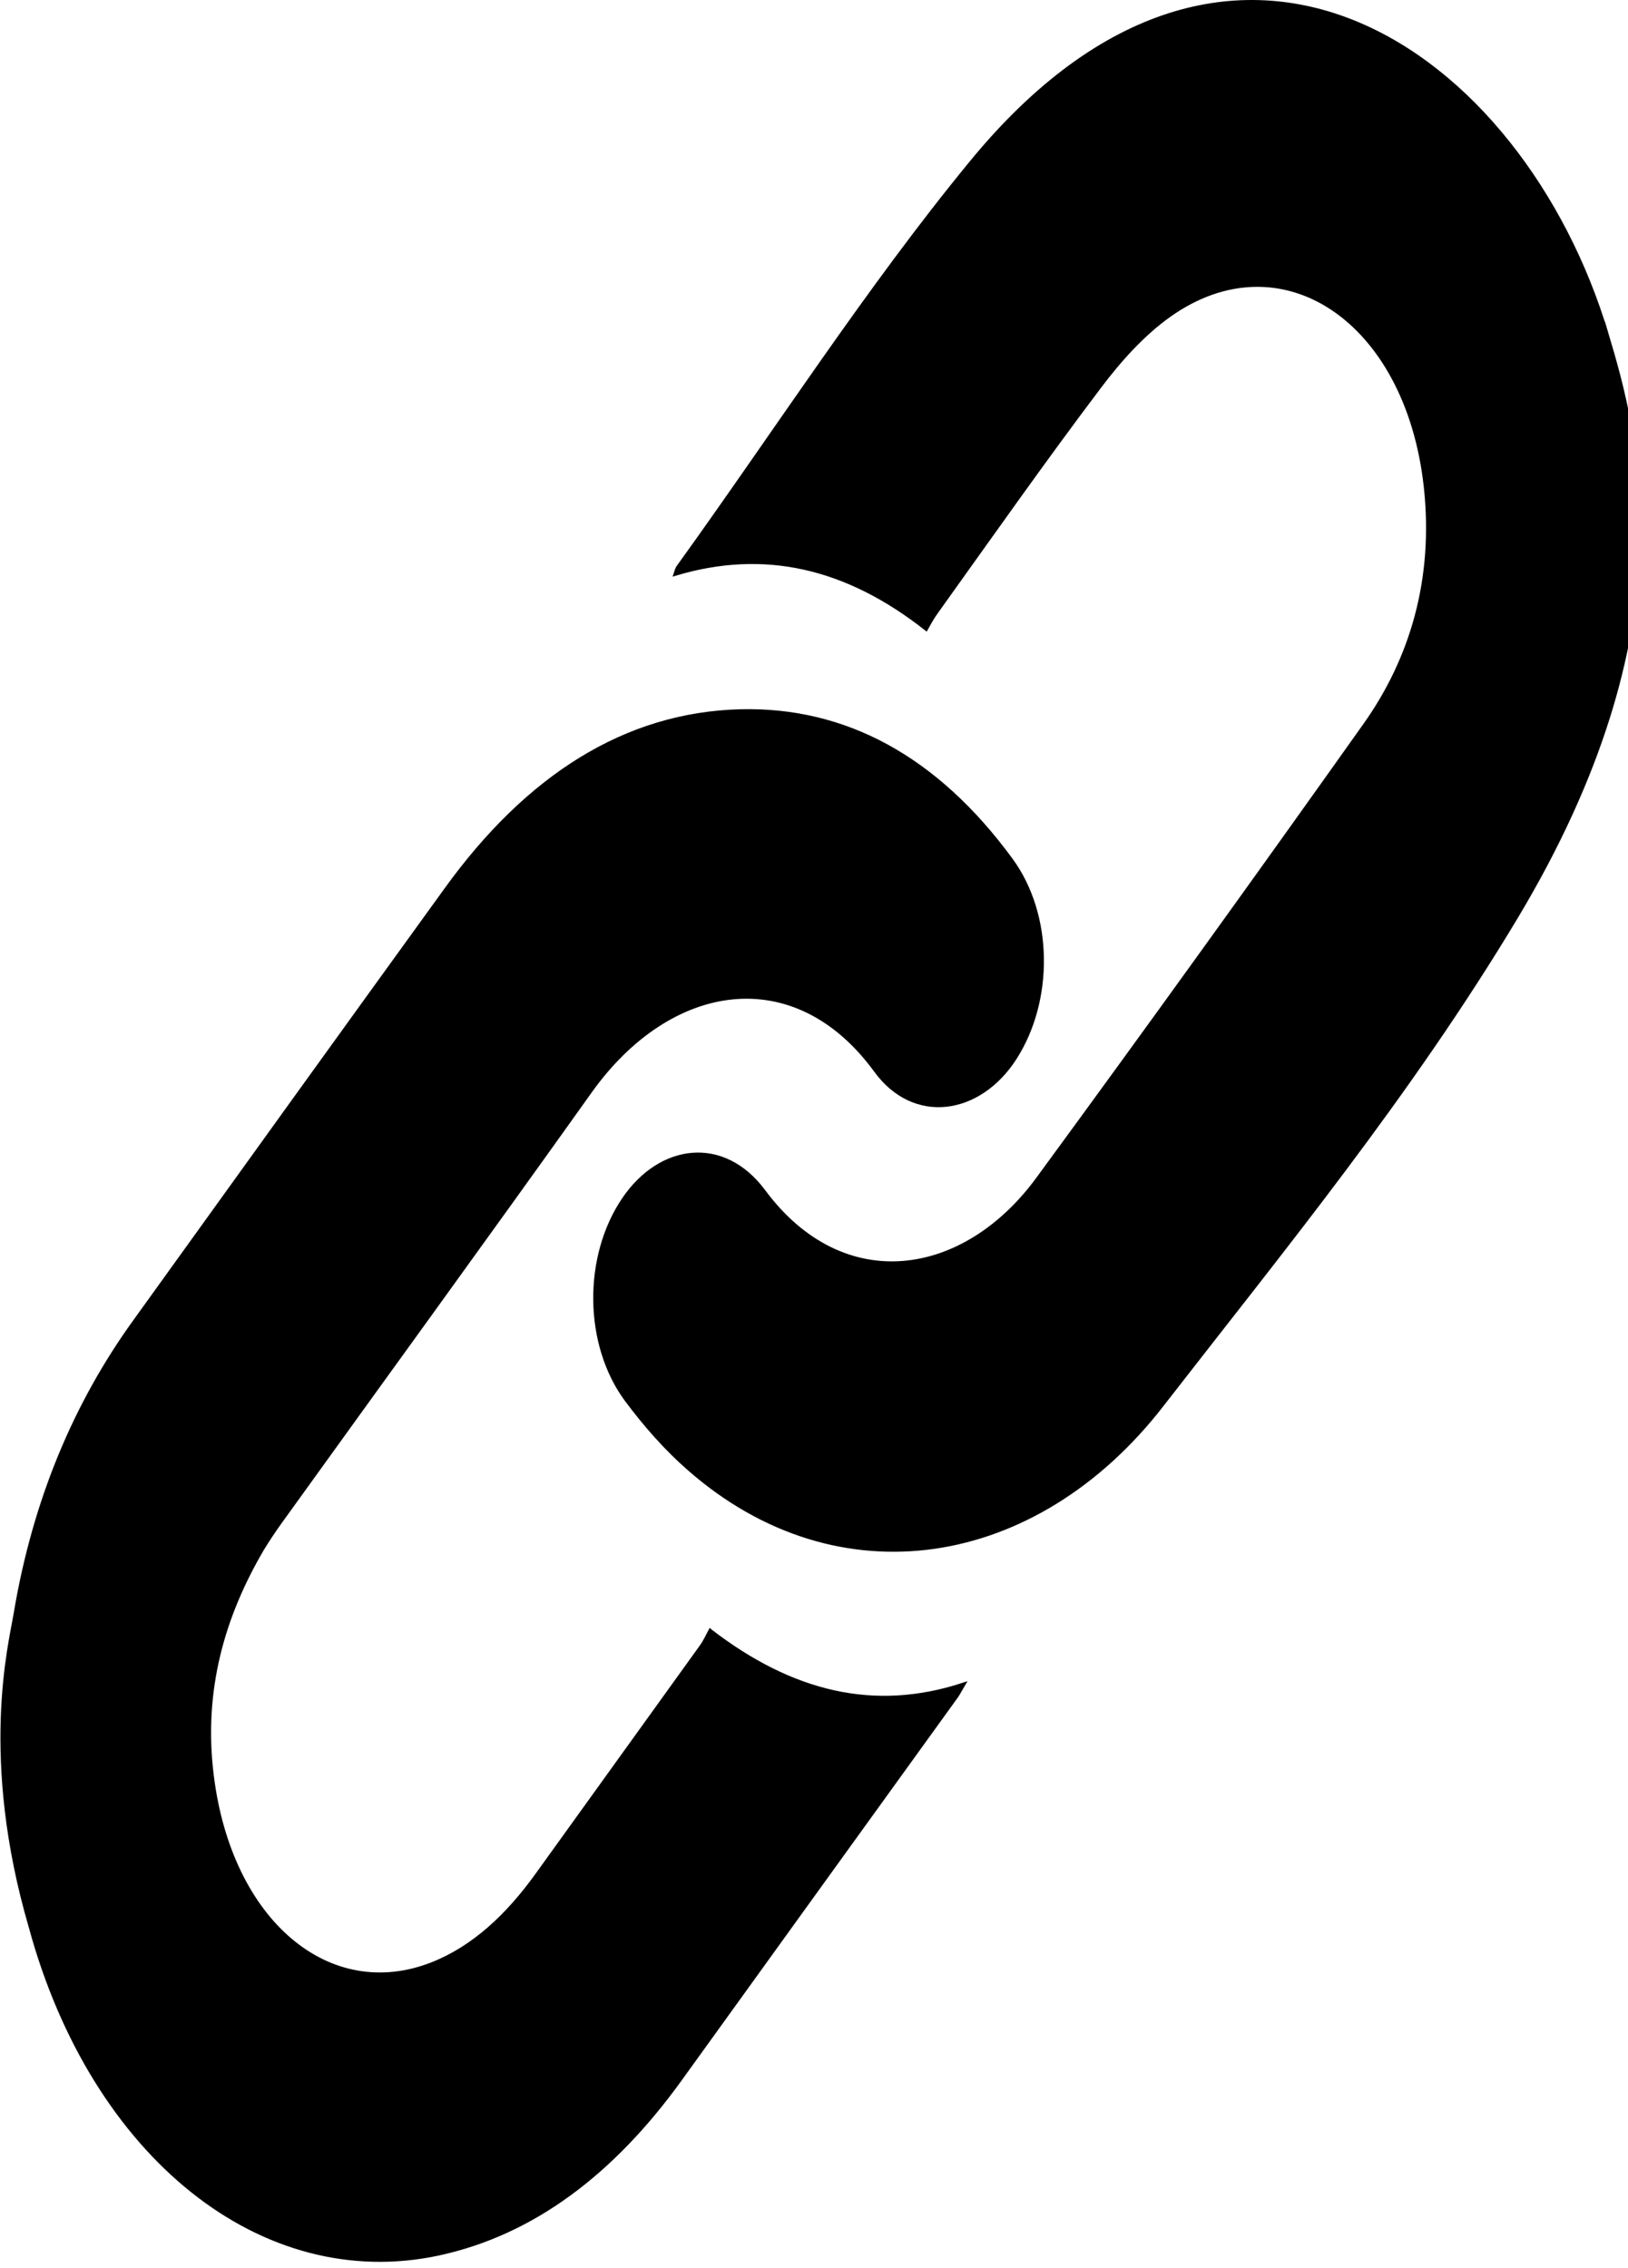 <?xml version="1.0" encoding="UTF-8"?>
<svg xmlns="http://www.w3.org/2000/svg" xmlns:xlink="http://www.w3.org/1999/xlink" width="28px" height="39px" viewBox="0 0 28 39" version="1.1">
<g id="surface1">
<path style="fill-rule:nonzero;fill:rgb(0%,0%,0%);fill-opacity:1;stroke-width:1;stroke-linecap:butt;stroke-linejoin:miter;stroke:rgb(0%,0%,0%);stroke-opacity:1;stroke-miterlimit:10;" d="M 196.896 326.151 C 196.324 326.876 195.499 328.28 194.292 329.457 C 179.178 344.63 164 359.758 148.886 374.931 C 140.631 383.22 131.232 389.515 119.928 392.776 C 91.224 401.02 63.727 384.352 58.71 355.048 C 55.725 337.791 61.885 322.89 72.681 309.619 C 74.205 307.808 75.856 306.041 77.507 304.365 C 106.211 275.605 135.106 246.98 163.683 218.083 C 185.782 195.754 220.392 191.768 242.81 213.962 C 253.478 224.469 271.577 222.477 281.42 211.516 C 291.772 199.966 291.581 182.982 280.404 172.021 C 259.638 151.594 234.3 141.811 205.342 142.309 C 173.336 142.898 146.156 155.444 123.611 177.954 C 94.78 206.67 66.076 235.43 37.372 264.191 C 20.861 280.632 9.43 300.017 4.159 322.799 C 2.762 328.823 -5.303 351.47 8.35 385.167 C 25.624 430.958 72.617 458.043 121.579 450.479 C 147.743 446.403 169.843 434.355 188.513 415.74 C 214.106 390.149 239.698 364.559 265.29 339.014 C 265.989 338.289 266.56 337.429 266.941 336.976 C 242.492 342.728 219.63 338.788 196.959 326.196 Z M 196.896 326.151 " transform="matrix(0.062,0,0,0.086,0.006,0)"/>
<path style="fill-rule:nonzero;fill:rgb(0%,0%,0%);fill-opacity:1;stroke-width:1;stroke-linecap:butt;stroke-linejoin:miter;stroke:rgb(0%,0%,0%);stroke-opacity:1;stroke-miterlimit:10;" d="M 445.58 66.761 C 422.147 10.463 341.813 -31.116 269.291 32.611 C 240.523 57.838 214.995 86.509 187.942 113.548 C 187.624 113.865 187.497 114.318 187.37 114.59 C 211.819 109.336 234.618 113.005 256.844 125.641 C 257.543 124.735 258.559 123.377 259.702 122.244 C 274.689 107.162 289.549 91.898 304.981 77.178 C 310.696 71.698 317.174 66.58 324.223 62.957 C 355.276 46.968 390.204 63.772 395.348 97.198 C 398.205 115.903 391.411 131.982 378.456 145.117 C 348.481 175.554 318.317 205.764 287.834 235.747 C 267.386 255.948 233.792 259.662 211.819 238.329 C 200.706 227.504 183.052 229.044 172.827 239.959 C 162.159 251.328 162.286 268.675 173.59 279.726 C 178.924 284.89 184.766 289.645 191.053 293.586 C 232.458 319.72 287.326 313.288 322.254 280.813 C 356.038 249.426 390.966 218.763 420.496 183.299 C 468.696 125.37 454.09 87.233 445.58 66.716 Z M 445.58 66.761 " transform="matrix(0.062,0,0,0.086,0.006,0)"/>
</g>
</svg>
